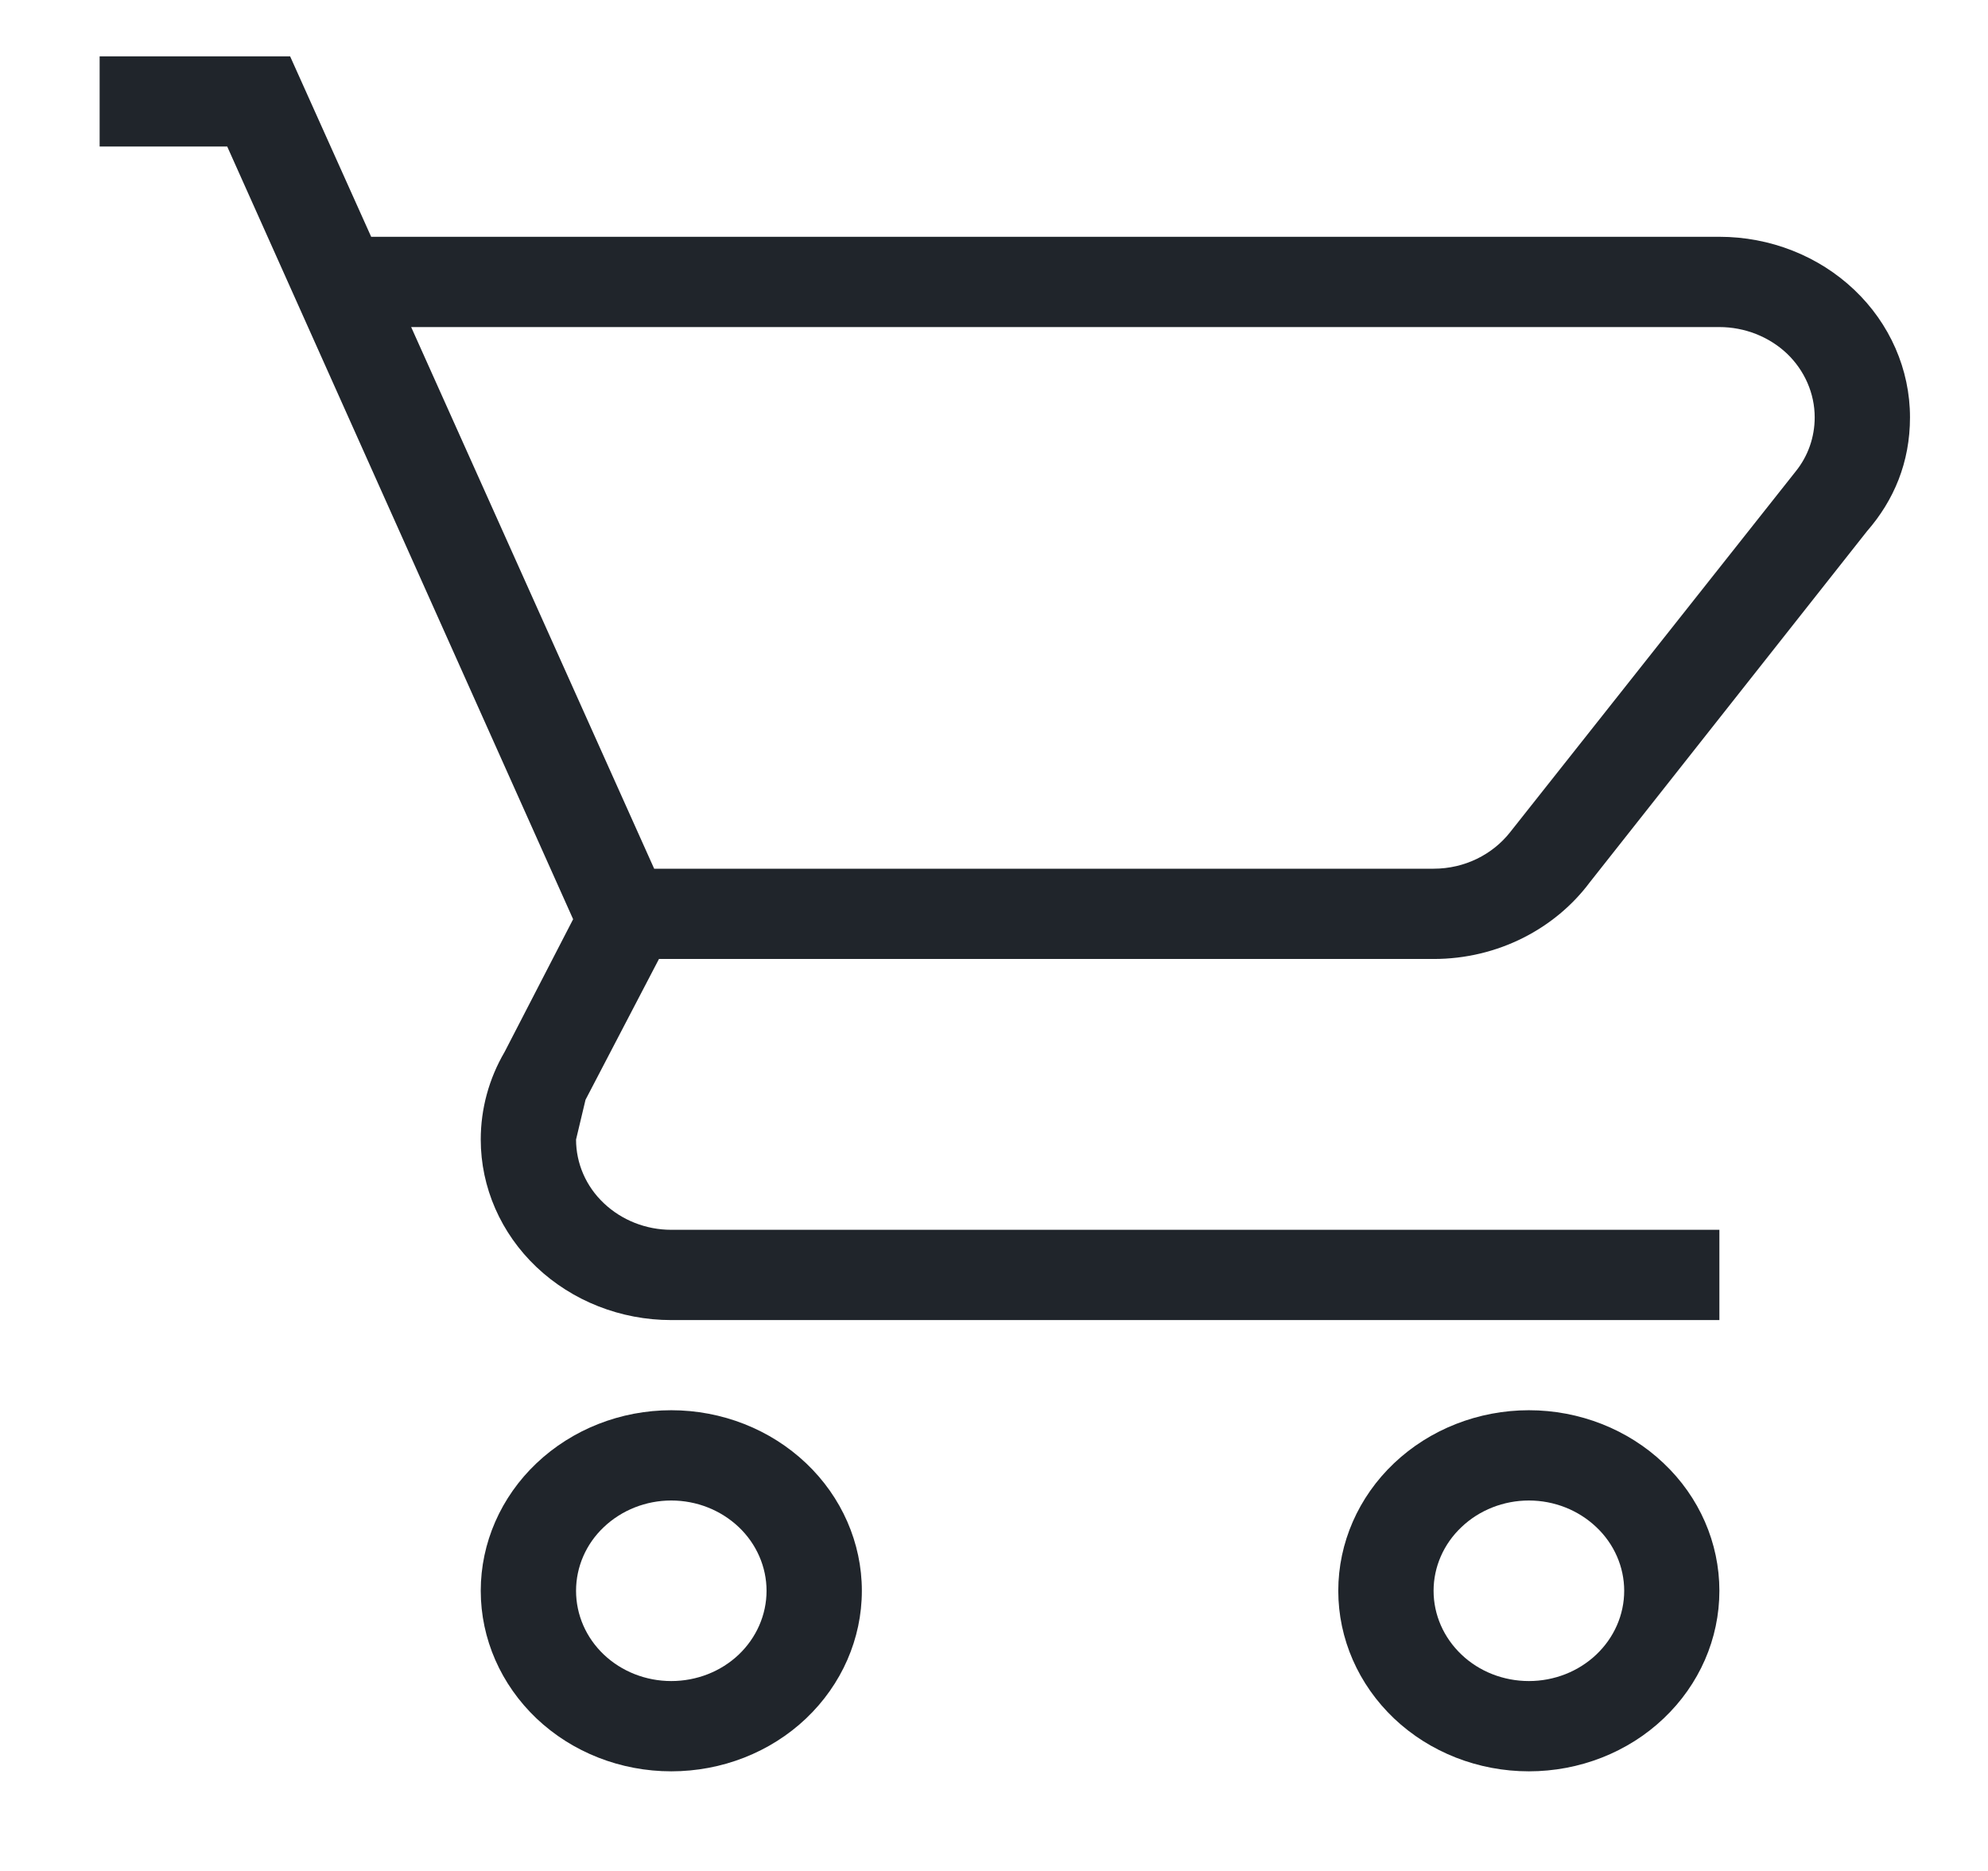 <svg width="17" height="16" viewBox="0 0 17 16" fill="none" xmlns="http://www.w3.org/2000/svg">
<path d="M13.074 12.06C13.506 12.06 13.921 12.223 14.226 12.513C14.532 12.802 14.703 13.195 14.703 13.604C14.703 14.014 14.532 14.406 14.226 14.696C13.921 14.986 13.506 15.148 13.074 15.148C12.642 15.148 12.227 14.986 11.921 14.696C11.616 14.406 11.444 14.014 11.444 13.604C11.444 13.195 11.616 12.802 11.921 12.513C12.227 12.223 12.642 12.06 13.074 12.06ZM13.074 12.832C12.858 12.832 12.65 12.914 12.498 13.059C12.345 13.203 12.259 13.4 12.259 13.604C12.259 13.809 12.345 14.005 12.498 14.15C12.65 14.295 12.858 14.376 13.074 14.376C13.29 14.376 13.497 14.295 13.65 14.15C13.803 14.005 13.889 13.809 13.889 13.604C13.889 13.4 13.803 13.203 13.65 13.059C13.497 12.914 13.29 12.832 13.074 12.832ZM5.74 12.06C6.173 12.06 6.587 12.223 6.893 12.513C7.198 12.802 7.37 13.195 7.37 13.604C7.37 14.014 7.198 14.406 6.893 14.696C6.587 14.986 6.173 15.148 5.74 15.148C5.308 15.148 4.894 14.986 4.588 14.696C4.283 14.406 4.111 14.014 4.111 13.604C4.111 13.195 4.283 12.802 4.588 12.513C4.894 12.223 5.308 12.06 5.74 12.06ZM5.74 12.832C5.524 12.832 5.317 12.914 5.164 13.059C5.011 13.203 4.926 13.4 4.926 13.604C4.926 13.809 5.011 14.005 5.164 14.15C5.317 14.295 5.524 14.376 5.74 14.376C5.957 14.376 6.164 14.295 6.317 14.15C6.469 14.005 6.555 13.809 6.555 13.604C6.555 13.4 6.469 13.203 6.317 13.059C6.164 12.914 5.957 12.832 5.74 12.832ZM14.703 2.797H3.516L5.594 7.429H12.259C12.528 7.429 12.764 7.305 12.911 7.12L15.355 4.032C15.461 3.901 15.518 3.739 15.518 3.569C15.518 3.365 15.432 3.168 15.28 3.023C15.127 2.879 14.919 2.797 14.703 2.797ZM12.259 8.201H5.635L5.007 9.405L4.926 9.745C4.926 9.949 5.011 10.146 5.164 10.29C5.317 10.435 5.524 10.517 5.74 10.517H14.703V11.289H5.74C5.308 11.289 4.894 11.126 4.588 10.836C4.283 10.547 4.111 10.154 4.111 9.745C4.111 9.483 4.181 9.225 4.315 8.996L4.901 7.861L1.943 1.253H0.852V0.482H2.481L3.174 2.025H14.703C15.136 2.025 15.55 2.188 15.856 2.478C16.161 2.767 16.333 3.16 16.333 3.569C16.333 3.955 16.195 4.279 15.966 4.542L13.595 7.545C13.302 7.938 12.813 8.201 12.259 8.201Z" fill="#20252B"/>
</svg>
